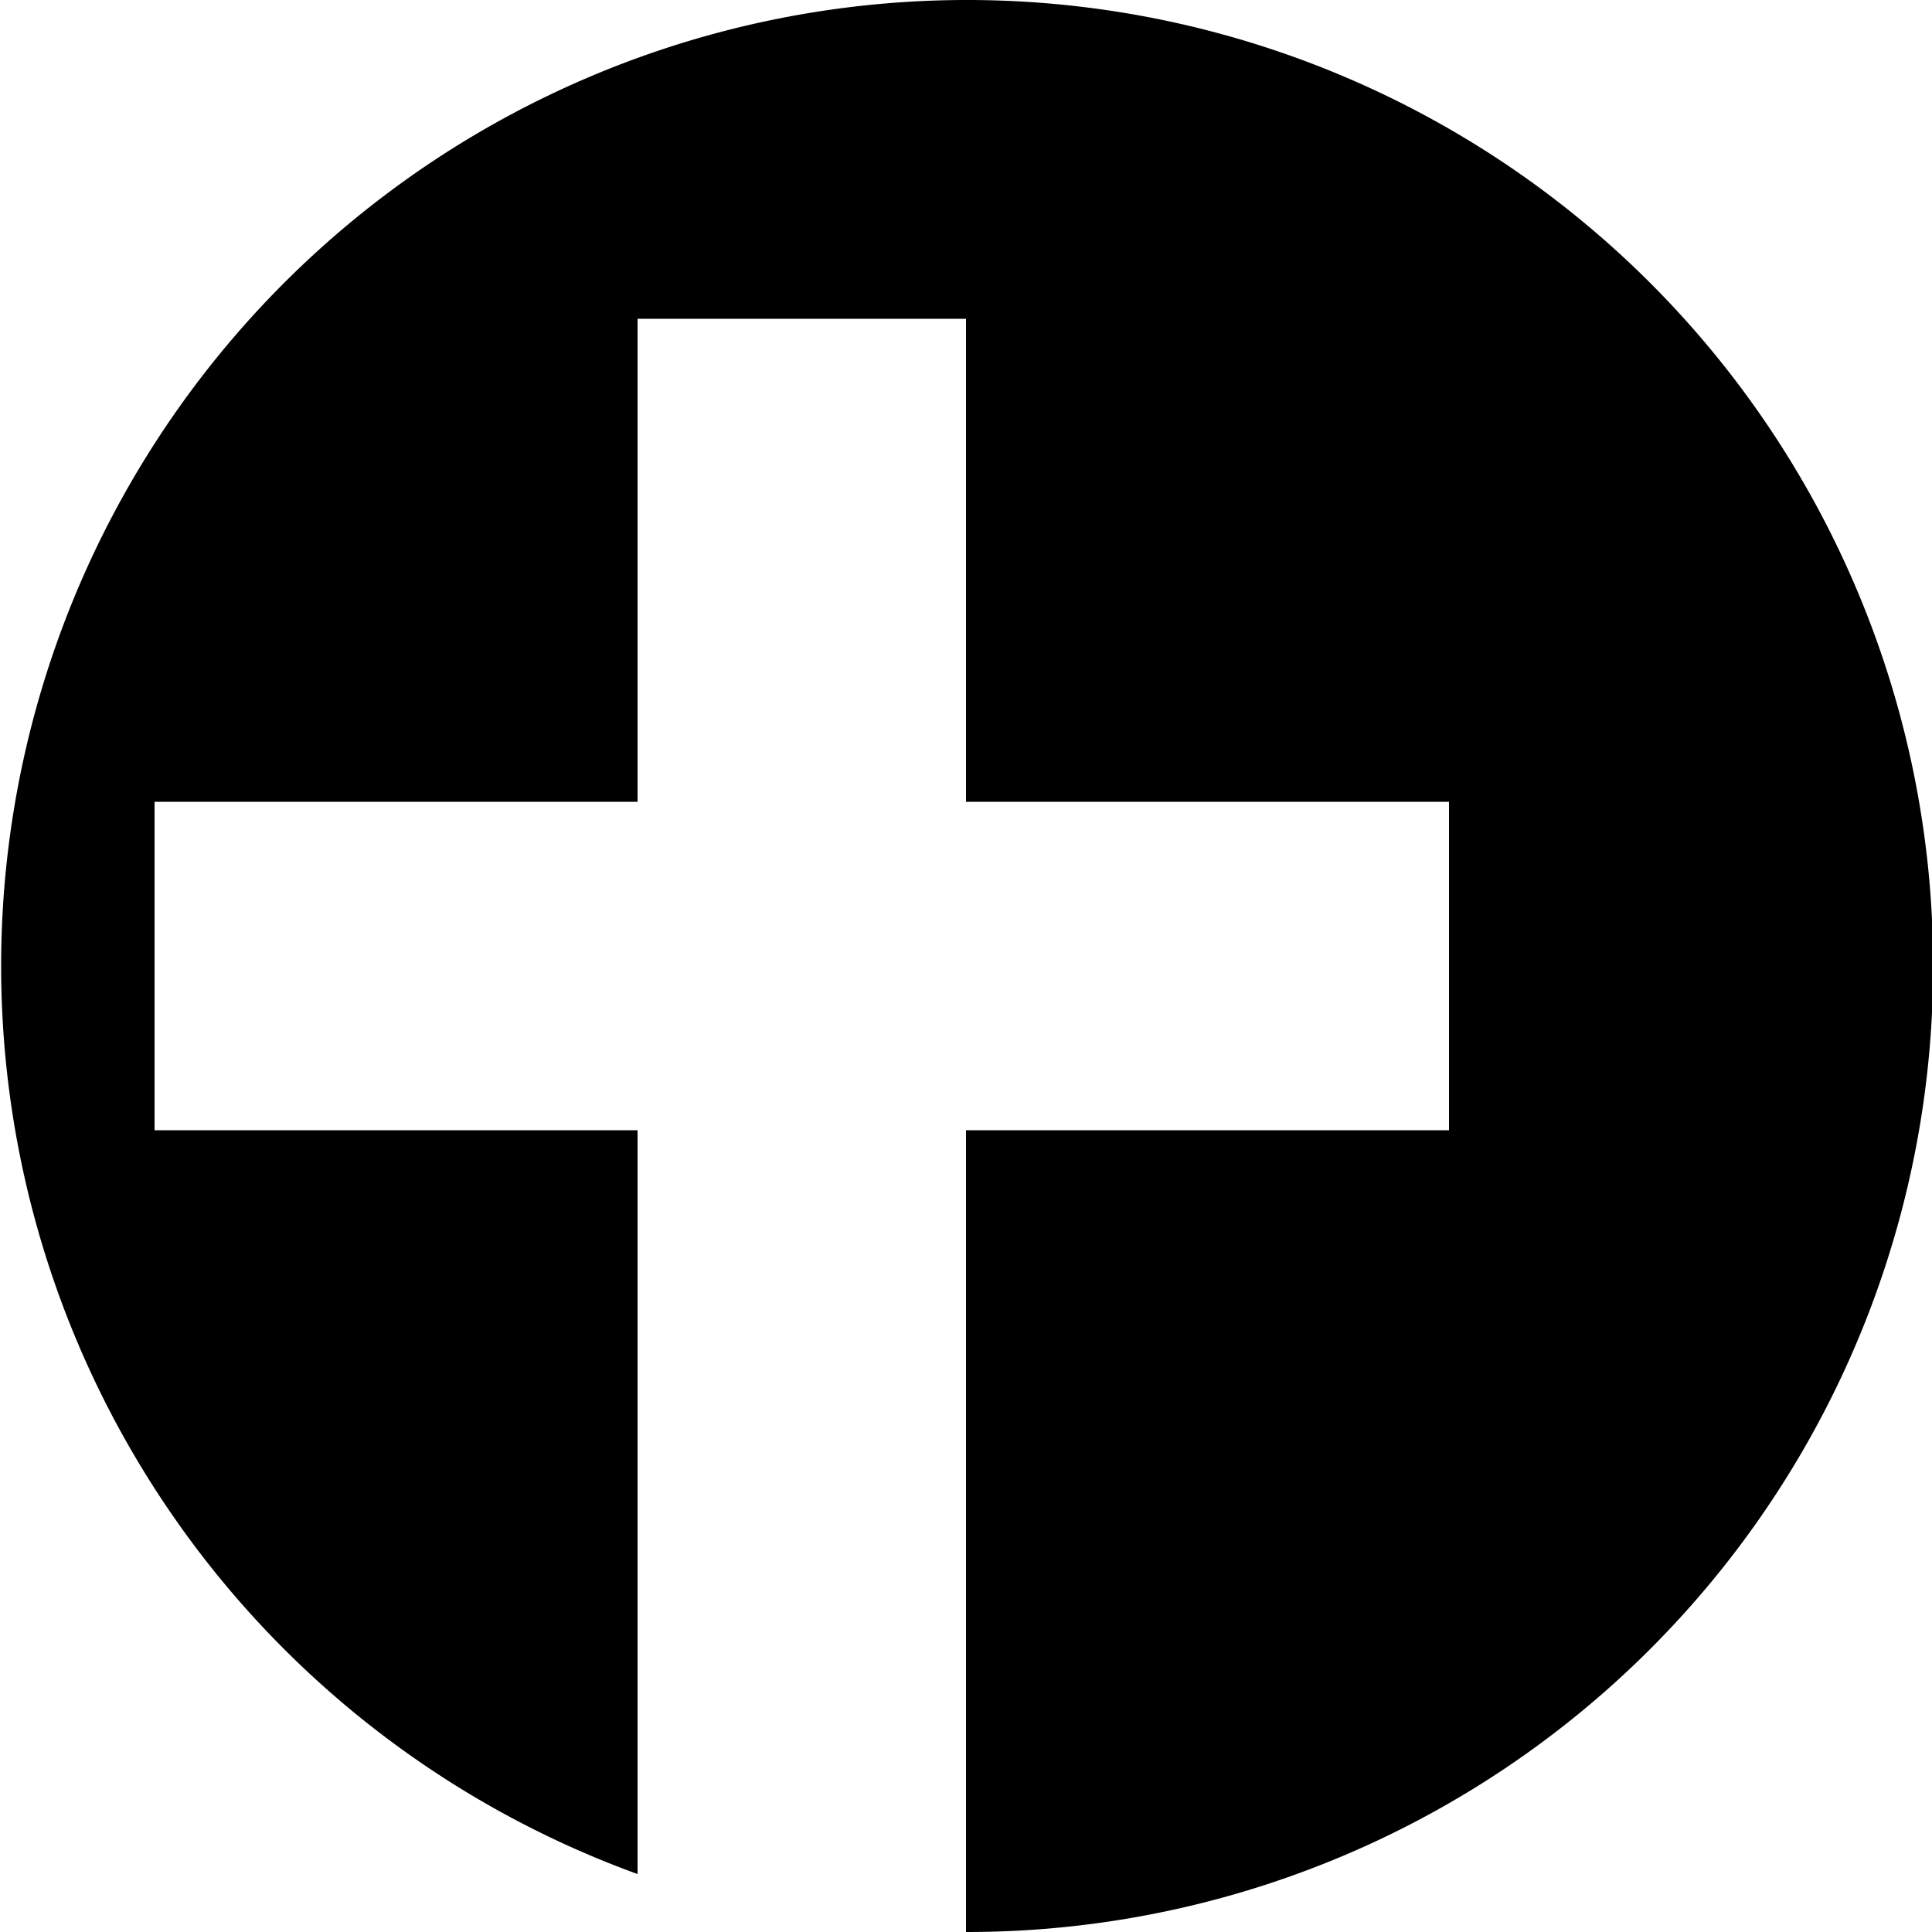 <svg xmlns="http://www.w3.org/2000/svg" width="200" height="200">
    <path d=" M 66 194
          A 100 100 0 1 1 100 200
          L 100 117
          L 150 117
          L 150 83
          L 100 83
          L 100 33
          L 66 33
          L 66 83
          L 16 83
          L 16 117
          L 66 117" fill="#000000"/>
<!--    http://xahlee.info/js/svg_circle_arc.html  -->
</svg>
